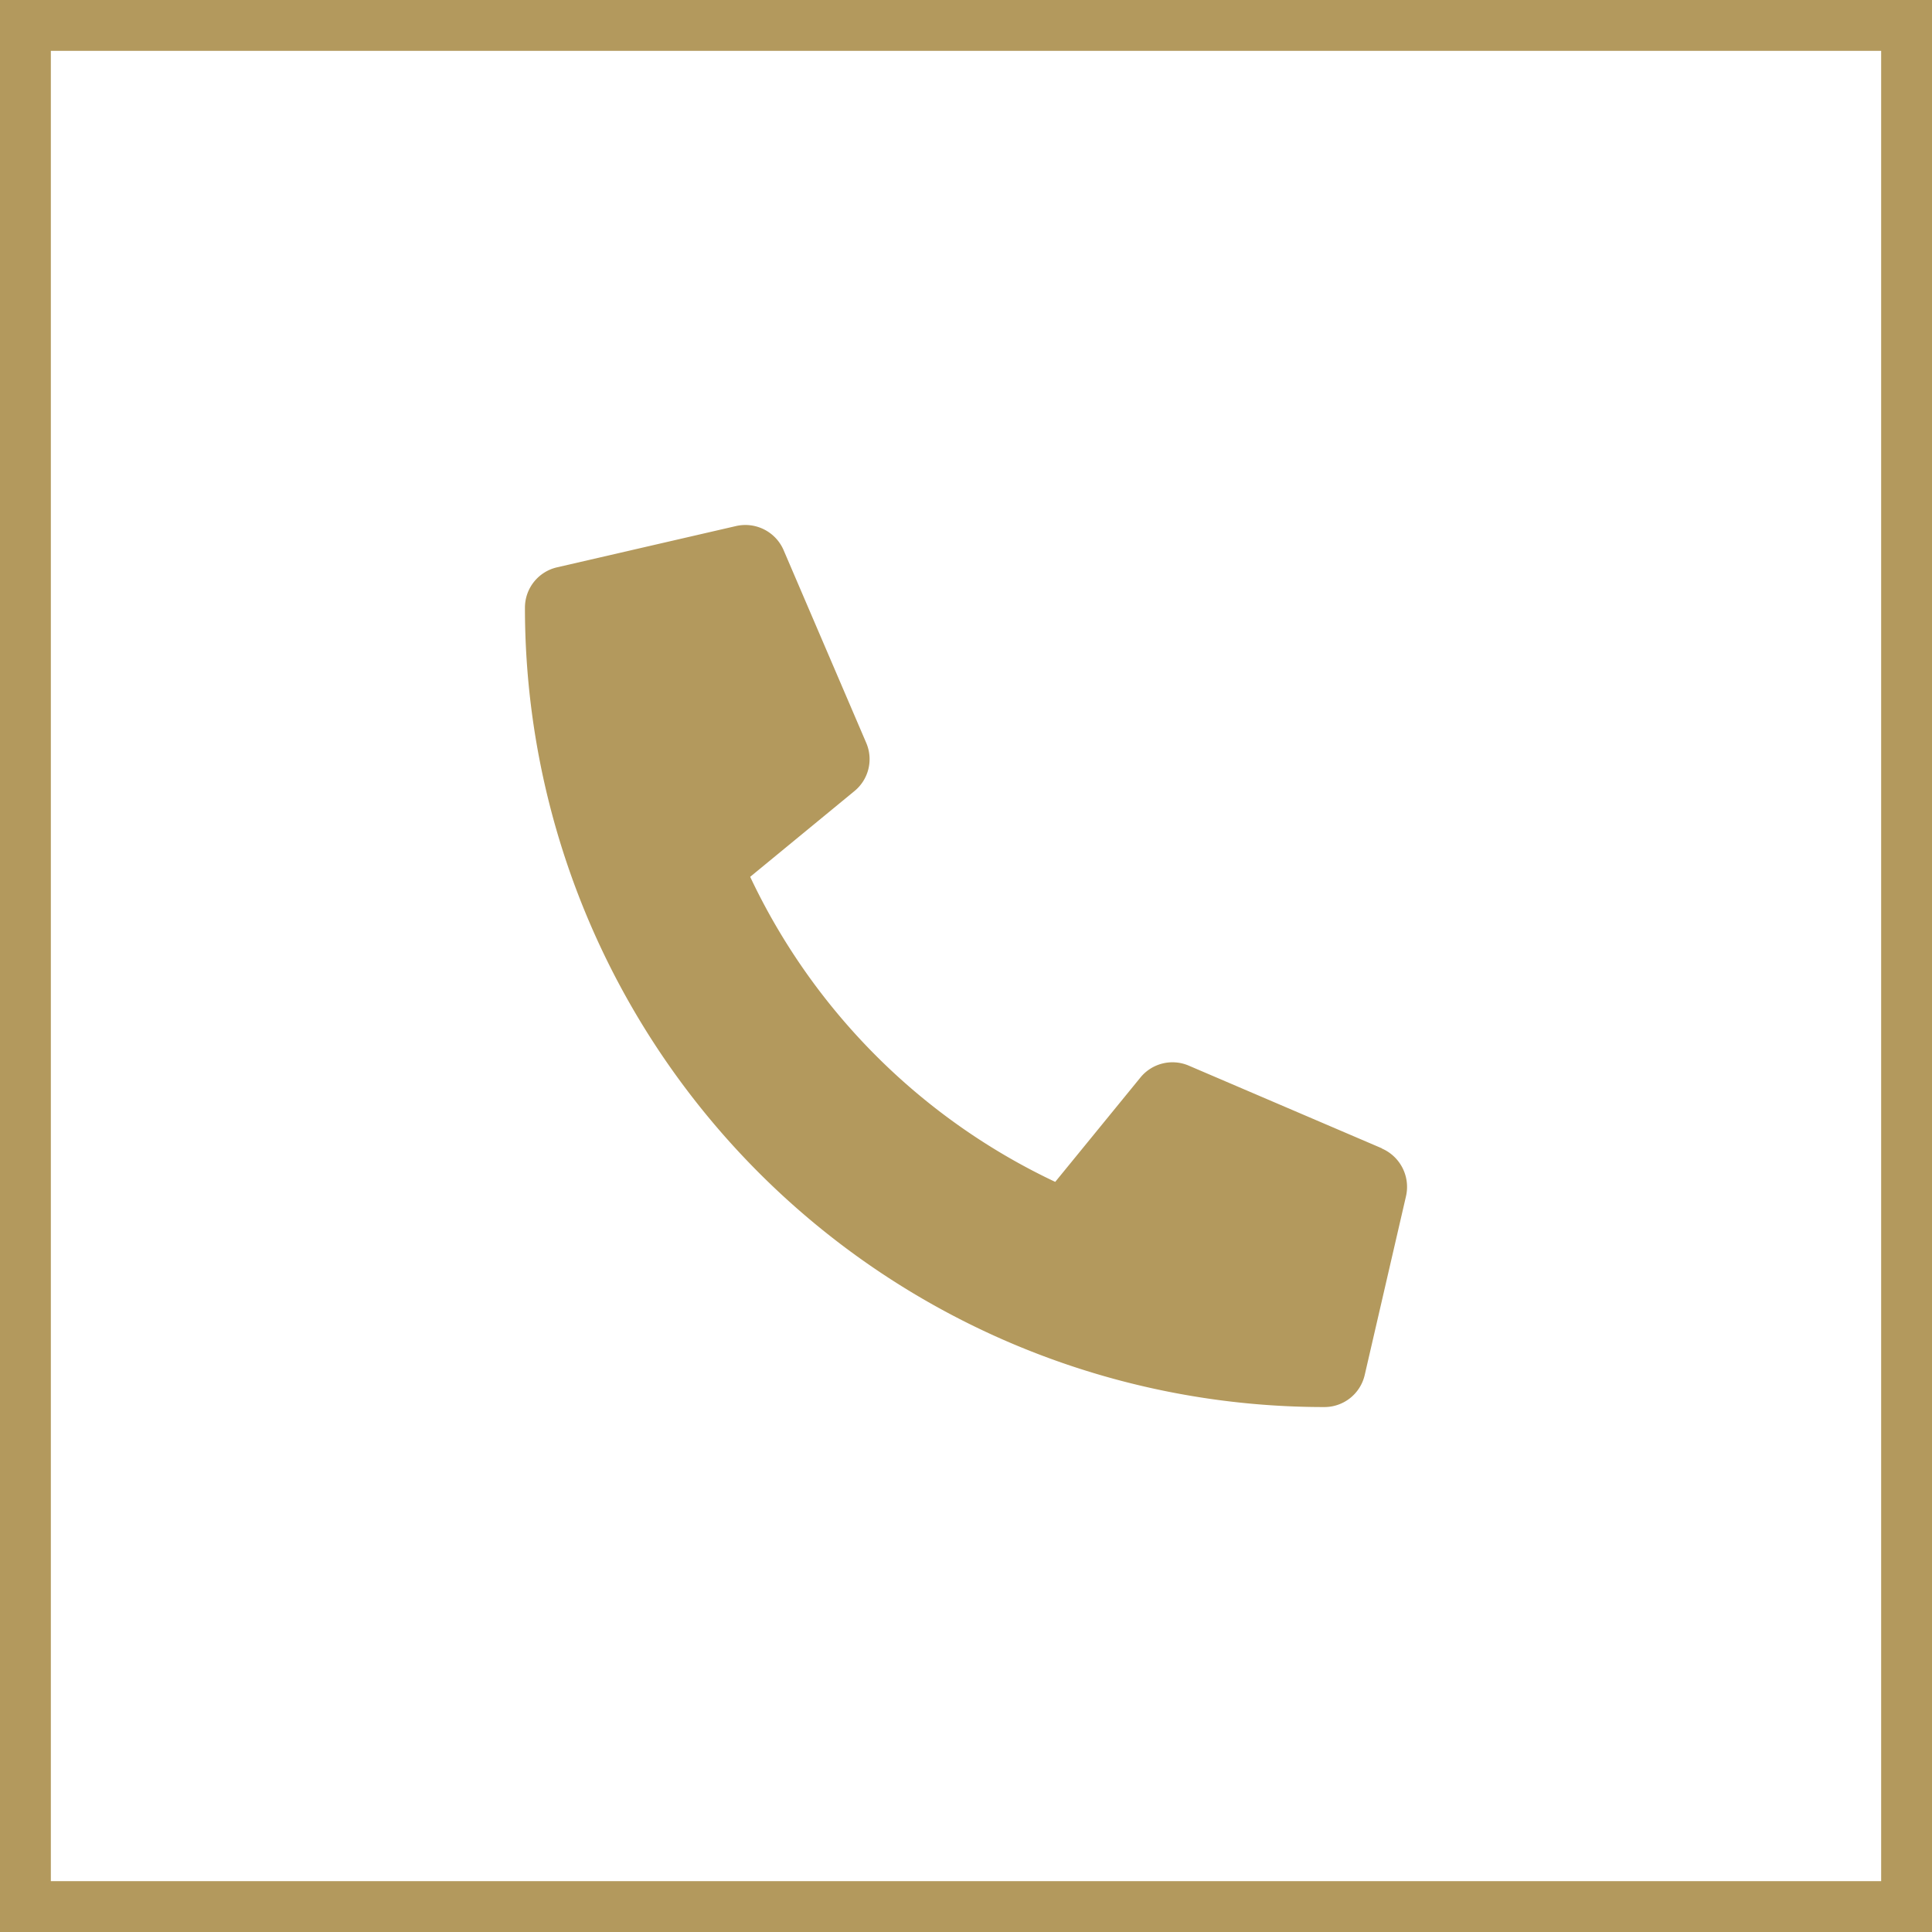 <svg xmlns="http://www.w3.org/2000/svg" width="38" height="38" viewBox="0 0 38 38"><g fill="#fff" stroke="#b3995d" stroke-width="1"><rect width="38" height="38" stroke="none"/><rect x="0.5" y="0.5" width="37" height="37" fill="none"/></g><path d="M16.855,12.261l-3.8-1.627a.813.813,0,0,0-.949.234L10.43,12.921a12.561,12.561,0,0,1-6-6L6.479,5.236a.811.811,0,0,0,.234-.949L5.086.492A.819.819,0,0,0,4.155.021L.63.834A.813.813,0,0,0,0,1.627,15.722,15.722,0,0,0,15.724,17.35a.813.813,0,0,0,.793-.63L17.33,13.2a.823.823,0,0,0-.475-.935Z" transform="translate(10.325 10.325)" fill="#b3995d"/></svg>